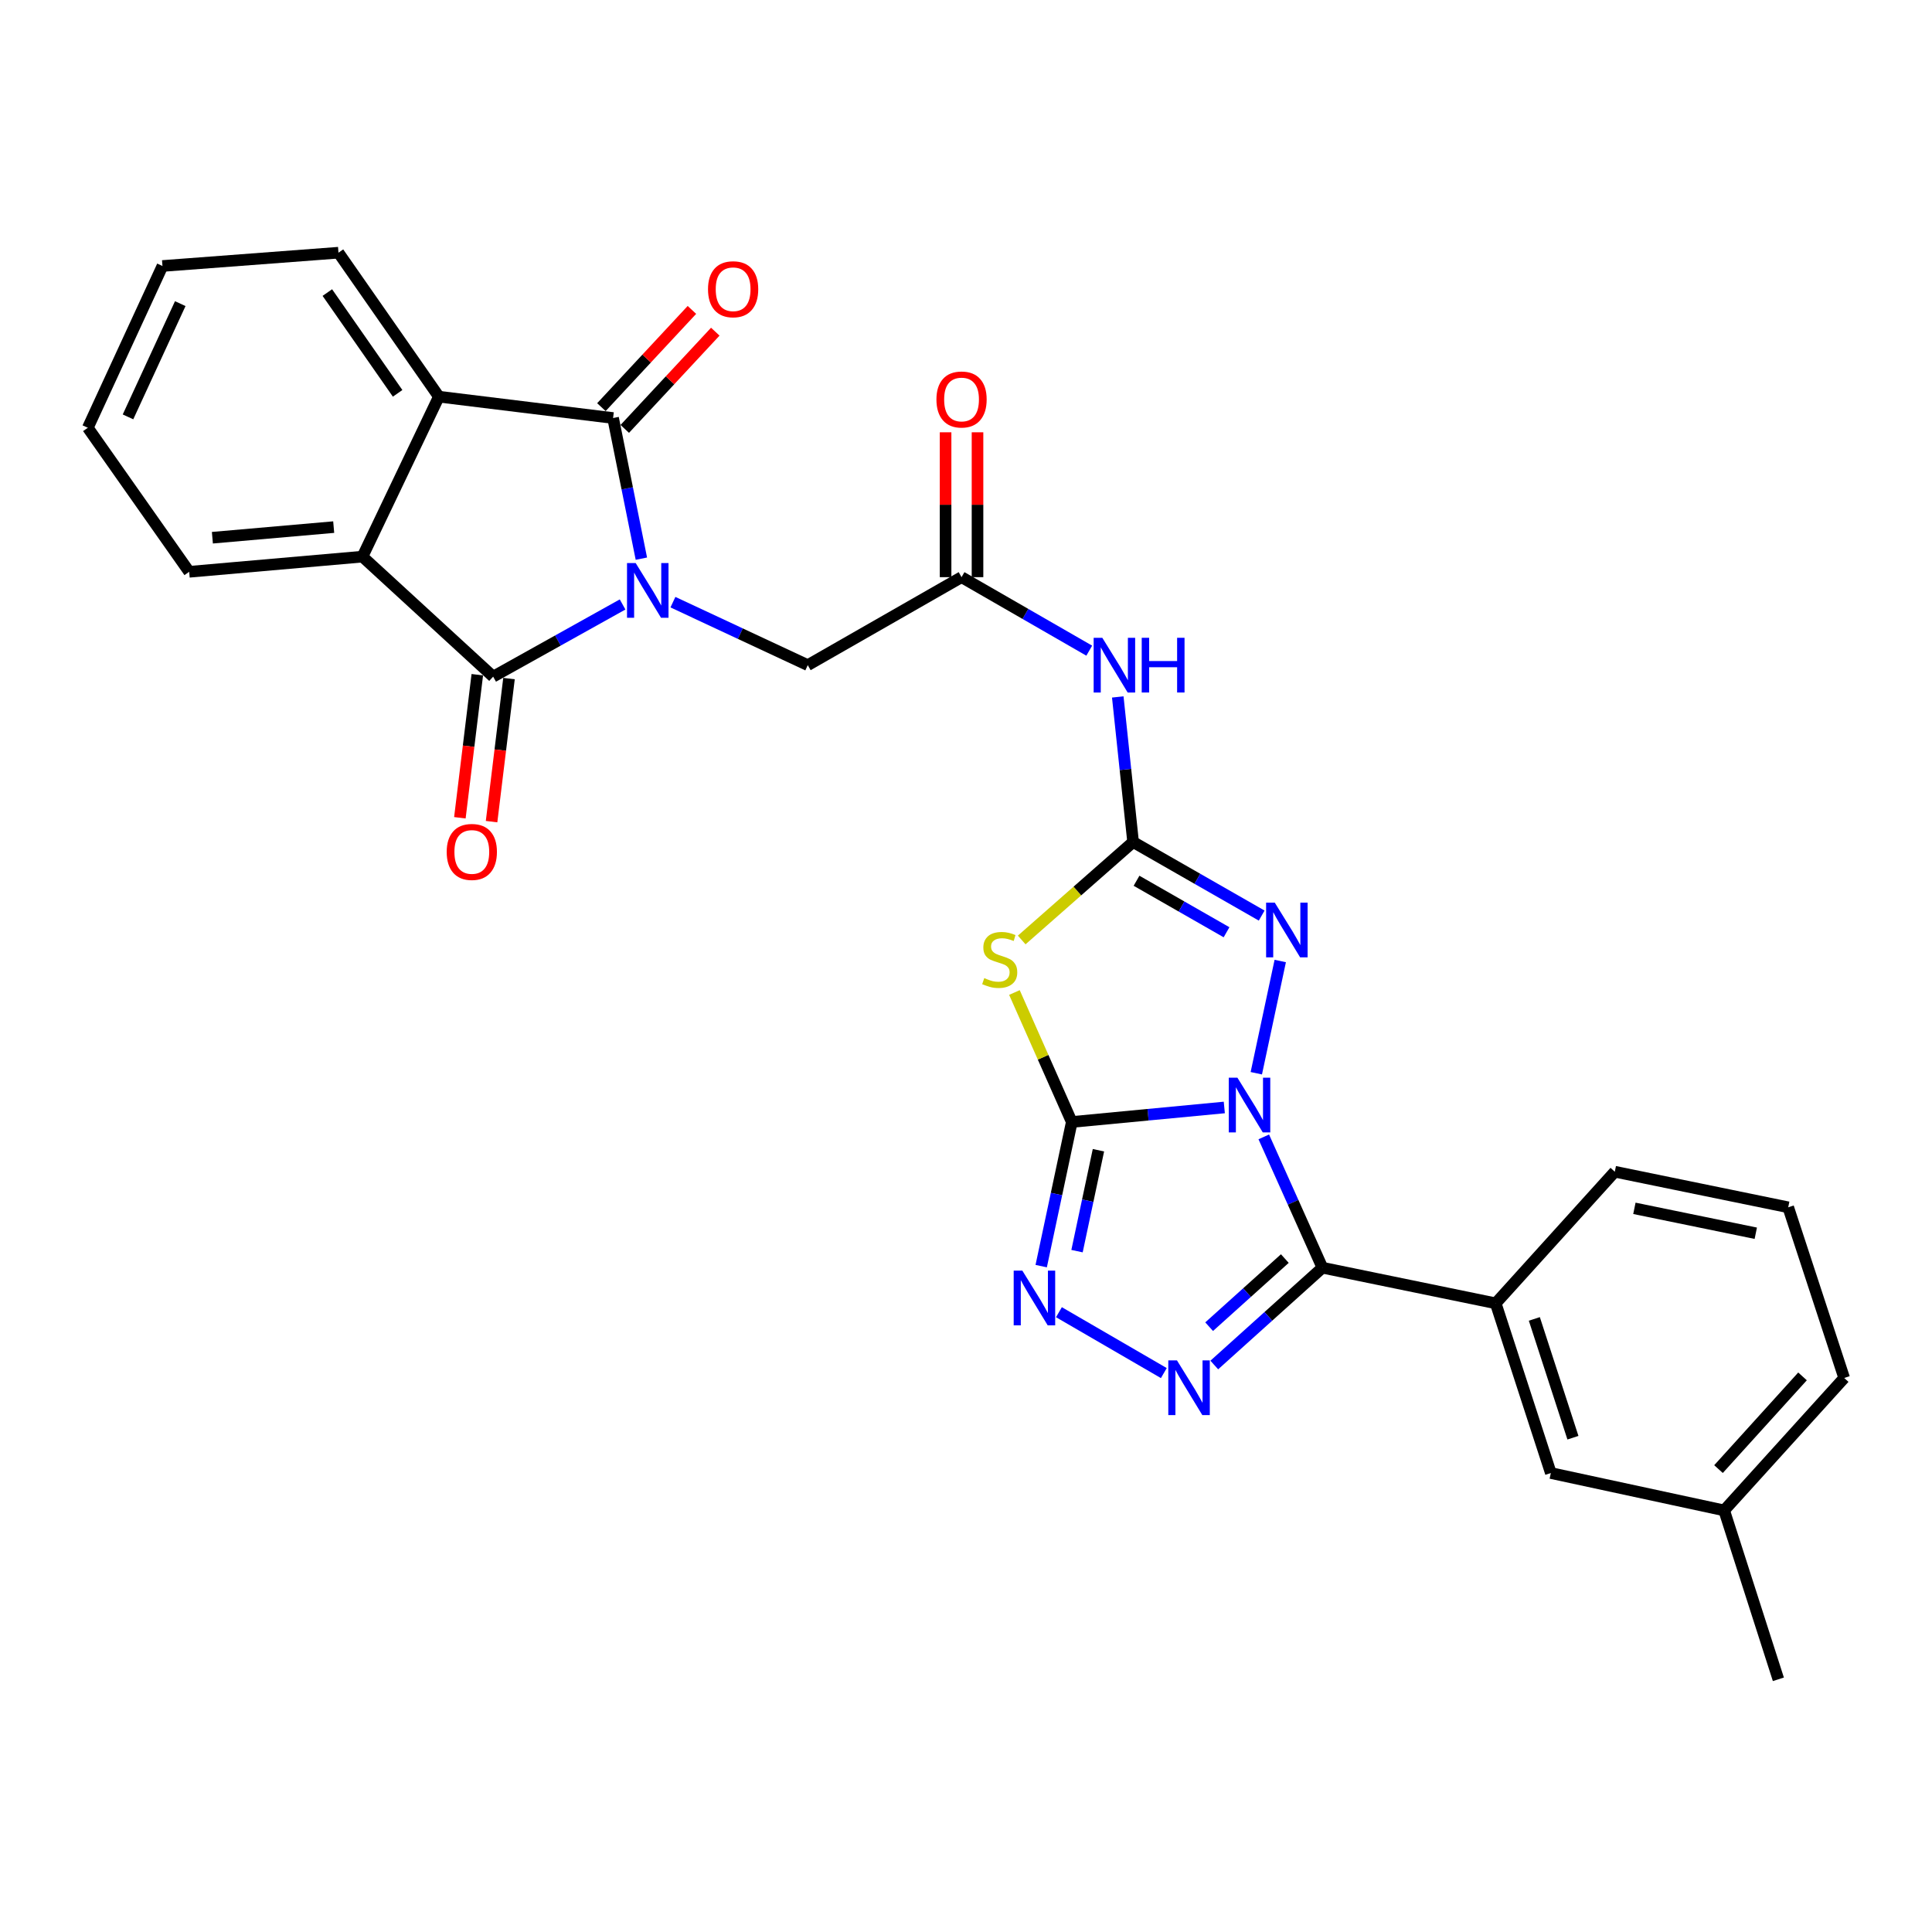 <?xml version='1.0' encoding='iso-8859-1'?>
<svg version='1.1' baseProfile='full'
              xmlns='http://www.w3.org/2000/svg'
                      xmlns:rdkit='http://www.rdkit.org/xml'
                      xmlns:xlink='http://www.w3.org/1999/xlink'
                  xml:space='preserve'
width='1000px' height='1000px' viewBox='0 0 1000 1000'>
<!-- END OF HEADER -->
<rect style='opacity:1.0;fill:#FFFFFF;stroke:none' width='1000' height='1000' x='0' y='0'> </rect>
<path class='bond-0' d='M 633.7,573.225 L 594.229,576.98' style='fill:none;fill-rule:evenodd;stroke:#0000FF;stroke-width:6px;stroke-linecap:butt;stroke-linejoin:miter;stroke-opacity:1' />
<path class='bond-0' d='M 594.229,576.98 L 554.759,580.734' style='fill:none;fill-rule:evenodd;stroke:#000000;stroke-width:6px;stroke-linecap:butt;stroke-linejoin:miter;stroke-opacity:1' />
<path class='bond-2' d='M 654.13,588.45 L 669.304,622.306' style='fill:none;fill-rule:evenodd;stroke:#0000FF;stroke-width:6px;stroke-linecap:butt;stroke-linejoin:miter;stroke-opacity:1' />
<path class='bond-2' d='M 669.304,622.306 L 684.477,656.161' style='fill:none;fill-rule:evenodd;stroke:#000000;stroke-width:6px;stroke-linecap:butt;stroke-linejoin:miter;stroke-opacity:1' />
<path class='bond-7' d='M 650.264,555.507 L 662.653,497.417' style='fill:none;fill-rule:evenodd;stroke:#0000FF;stroke-width:6px;stroke-linecap:butt;stroke-linejoin:miter;stroke-opacity:1' />
<path class='bond-3' d='M 554.759,580.734 L 539.913,547.227' style='fill:none;fill-rule:evenodd;stroke:#000000;stroke-width:6px;stroke-linecap:butt;stroke-linejoin:miter;stroke-opacity:1' />
<path class='bond-3' d='M 539.913,547.227 L 525.067,513.721' style='fill:none;fill-rule:evenodd;stroke:#CCCC00;stroke-width:6px;stroke-linecap:butt;stroke-linejoin:miter;stroke-opacity:1' />
<path class='bond-9' d='M 554.759,580.734 L 546.841,618.04' style='fill:none;fill-rule:evenodd;stroke:#000000;stroke-width:6px;stroke-linecap:butt;stroke-linejoin:miter;stroke-opacity:1' />
<path class='bond-9' d='M 546.841,618.04 L 538.922,655.346' style='fill:none;fill-rule:evenodd;stroke:#0000FF;stroke-width:6px;stroke-linecap:butt;stroke-linejoin:miter;stroke-opacity:1' />
<path class='bond-9' d='M 568.55,595.357 L 563.008,621.471' style='fill:none;fill-rule:evenodd;stroke:#000000;stroke-width:6px;stroke-linecap:butt;stroke-linejoin:miter;stroke-opacity:1' />
<path class='bond-9' d='M 563.008,621.471 L 557.465,647.586' style='fill:none;fill-rule:evenodd;stroke:#0000FF;stroke-width:6px;stroke-linecap:butt;stroke-linejoin:miter;stroke-opacity:1' />
<path class='bond-1' d='M 348.307,311.681 L 383.203,327.98' style='fill:none;fill-rule:evenodd;stroke:#0000FF;stroke-width:6px;stroke-linecap:butt;stroke-linejoin:miter;stroke-opacity:1' />
<path class='bond-1' d='M 383.203,327.98 L 418.1,344.28' style='fill:none;fill-rule:evenodd;stroke:#000000;stroke-width:6px;stroke-linecap:butt;stroke-linejoin:miter;stroke-opacity:1' />
<path class='bond-5' d='M 322.251,312.865 L 288.753,331.547' style='fill:none;fill-rule:evenodd;stroke:#0000FF;stroke-width:6px;stroke-linecap:butt;stroke-linejoin:miter;stroke-opacity:1' />
<path class='bond-5' d='M 288.753,331.547 L 255.255,350.229' style='fill:none;fill-rule:evenodd;stroke:#000000;stroke-width:6px;stroke-linecap:butt;stroke-linejoin:miter;stroke-opacity:1' />
<path class='bond-6' d='M 331.975,289.162 L 324.653,252.766' style='fill:none;fill-rule:evenodd;stroke:#0000FF;stroke-width:6px;stroke-linecap:butt;stroke-linejoin:miter;stroke-opacity:1' />
<path class='bond-6' d='M 324.653,252.766 L 317.332,216.37' style='fill:none;fill-rule:evenodd;stroke:#000000;stroke-width:6px;stroke-linecap:butt;stroke-linejoin:miter;stroke-opacity:1' />
<path class='bond-8' d='M 684.477,656.161 L 656.494,681.345' style='fill:none;fill-rule:evenodd;stroke:#000000;stroke-width:6px;stroke-linecap:butt;stroke-linejoin:miter;stroke-opacity:1' />
<path class='bond-8' d='M 656.494,681.345 L 628.511,706.529' style='fill:none;fill-rule:evenodd;stroke:#0000FF;stroke-width:6px;stroke-linecap:butt;stroke-linejoin:miter;stroke-opacity:1' />
<path class='bond-8' d='M 665.027,651.432 L 645.439,669.06' style='fill:none;fill-rule:evenodd;stroke:#000000;stroke-width:6px;stroke-linecap:butt;stroke-linejoin:miter;stroke-opacity:1' />
<path class='bond-8' d='M 645.439,669.06 L 625.85,686.689' style='fill:none;fill-rule:evenodd;stroke:#0000FF;stroke-width:6px;stroke-linecap:butt;stroke-linejoin:miter;stroke-opacity:1' />
<path class='bond-13' d='M 684.477,656.161 L 774.172,674.598' style='fill:none;fill-rule:evenodd;stroke:#000000;stroke-width:6px;stroke-linecap:butt;stroke-linejoin:miter;stroke-opacity:1' />
<path class='bond-29' d='M 528.833,486.531 L 557.662,461.176' style='fill:none;fill-rule:evenodd;stroke:#CCCC00;stroke-width:6px;stroke-linecap:butt;stroke-linejoin:miter;stroke-opacity:1' />
<path class='bond-29' d='M 557.662,461.176 L 586.491,435.82' style='fill:none;fill-rule:evenodd;stroke:#000000;stroke-width:6px;stroke-linecap:butt;stroke-linejoin:miter;stroke-opacity:1' />
<path class='bond-4' d='M 586.491,435.82 L 619.768,454.862' style='fill:none;fill-rule:evenodd;stroke:#000000;stroke-width:6px;stroke-linecap:butt;stroke-linejoin:miter;stroke-opacity:1' />
<path class='bond-4' d='M 619.768,454.862 L 653.045,473.904' style='fill:none;fill-rule:evenodd;stroke:#0000FF;stroke-width:6px;stroke-linecap:butt;stroke-linejoin:miter;stroke-opacity:1' />
<path class='bond-4' d='M 588.266,455.877 L 611.56,469.207' style='fill:none;fill-rule:evenodd;stroke:#000000;stroke-width:6px;stroke-linecap:butt;stroke-linejoin:miter;stroke-opacity:1' />
<path class='bond-4' d='M 611.56,469.207 L 634.854,482.536' style='fill:none;fill-rule:evenodd;stroke:#0000FF;stroke-width:6px;stroke-linecap:butt;stroke-linejoin:miter;stroke-opacity:1' />
<path class='bond-12' d='M 586.491,435.82 L 582.522,398.281' style='fill:none;fill-rule:evenodd;stroke:#000000;stroke-width:6px;stroke-linecap:butt;stroke-linejoin:miter;stroke-opacity:1' />
<path class='bond-12' d='M 582.522,398.281 L 578.554,360.741' style='fill:none;fill-rule:evenodd;stroke:#0000FF;stroke-width:6px;stroke-linecap:butt;stroke-linejoin:miter;stroke-opacity:1' />
<path class='bond-10' d='M 255.255,350.229 L 187.614,288.116' style='fill:none;fill-rule:evenodd;stroke:#000000;stroke-width:6px;stroke-linecap:butt;stroke-linejoin:miter;stroke-opacity:1' />
<path class='bond-17' d='M 247.052,349.23 L 242.541,386.253' style='fill:none;fill-rule:evenodd;stroke:#000000;stroke-width:6px;stroke-linecap:butt;stroke-linejoin:miter;stroke-opacity:1' />
<path class='bond-17' d='M 242.541,386.253 L 238.029,423.277' style='fill:none;fill-rule:evenodd;stroke:#FF0000;stroke-width:6px;stroke-linecap:butt;stroke-linejoin:miter;stroke-opacity:1' />
<path class='bond-17' d='M 263.457,351.229 L 258.946,388.252' style='fill:none;fill-rule:evenodd;stroke:#000000;stroke-width:6px;stroke-linecap:butt;stroke-linejoin:miter;stroke-opacity:1' />
<path class='bond-17' d='M 258.946,388.252 L 254.435,425.276' style='fill:none;fill-rule:evenodd;stroke:#FF0000;stroke-width:6px;stroke-linecap:butt;stroke-linejoin:miter;stroke-opacity:1' />
<path class='bond-11' d='M 317.332,216.37 L 227.159,205.316' style='fill:none;fill-rule:evenodd;stroke:#000000;stroke-width:6px;stroke-linecap:butt;stroke-linejoin:miter;stroke-opacity:1' />
<path class='bond-16' d='M 323.38,222.001 L 346.806,196.837' style='fill:none;fill-rule:evenodd;stroke:#000000;stroke-width:6px;stroke-linecap:butt;stroke-linejoin:miter;stroke-opacity:1' />
<path class='bond-16' d='M 346.806,196.837 L 370.232,171.673' style='fill:none;fill-rule:evenodd;stroke:#FF0000;stroke-width:6px;stroke-linecap:butt;stroke-linejoin:miter;stroke-opacity:1' />
<path class='bond-16' d='M 311.283,210.74 L 334.71,185.576' style='fill:none;fill-rule:evenodd;stroke:#000000;stroke-width:6px;stroke-linecap:butt;stroke-linejoin:miter;stroke-opacity:1' />
<path class='bond-16' d='M 334.71,185.576 L 358.136,160.412' style='fill:none;fill-rule:evenodd;stroke:#FF0000;stroke-width:6px;stroke-linecap:butt;stroke-linejoin:miter;stroke-opacity:1' />
<path class='bond-30' d='M 602.396,710.707 L 548.099,679.192' style='fill:none;fill-rule:evenodd;stroke:#0000FF;stroke-width:6px;stroke-linecap:butt;stroke-linejoin:miter;stroke-opacity:1' />
<path class='bond-22' d='M 187.614,288.116 L 97.918,295.966' style='fill:none;fill-rule:evenodd;stroke:#000000;stroke-width:6px;stroke-linecap:butt;stroke-linejoin:miter;stroke-opacity:1' />
<path class='bond-22' d='M 172.718,272.829 L 109.932,278.324' style='fill:none;fill-rule:evenodd;stroke:#000000;stroke-width:6px;stroke-linecap:butt;stroke-linejoin:miter;stroke-opacity:1' />
<path class='bond-32' d='M 187.614,288.116 L 227.159,205.316' style='fill:none;fill-rule:evenodd;stroke:#000000;stroke-width:6px;stroke-linecap:butt;stroke-linejoin:miter;stroke-opacity:1' />
<path class='bond-21' d='M 227.159,205.316 L 175.191,130.798' style='fill:none;fill-rule:evenodd;stroke:#000000;stroke-width:6px;stroke-linecap:butt;stroke-linejoin:miter;stroke-opacity:1' />
<path class='bond-21' d='M 205.808,203.592 L 169.43,151.429' style='fill:none;fill-rule:evenodd;stroke:#000000;stroke-width:6px;stroke-linecap:butt;stroke-linejoin:miter;stroke-opacity:1' />
<path class='bond-14' d='M 563.791,336.784 L 530.743,317.761' style='fill:none;fill-rule:evenodd;stroke:#0000FF;stroke-width:6px;stroke-linecap:butt;stroke-linejoin:miter;stroke-opacity:1' />
<path class='bond-14' d='M 530.743,317.761 L 497.695,298.739' style='fill:none;fill-rule:evenodd;stroke:#000000;stroke-width:6px;stroke-linecap:butt;stroke-linejoin:miter;stroke-opacity:1' />
<path class='bond-18' d='M 774.172,674.598 L 802.709,762.438' style='fill:none;fill-rule:evenodd;stroke:#000000;stroke-width:6px;stroke-linecap:butt;stroke-linejoin:miter;stroke-opacity:1' />
<path class='bond-18' d='M 794.171,682.667 L 814.147,744.156' style='fill:none;fill-rule:evenodd;stroke:#000000;stroke-width:6px;stroke-linecap:butt;stroke-linejoin:miter;stroke-opacity:1' />
<path class='bond-23' d='M 774.172,674.598 L 835.818,606.479' style='fill:none;fill-rule:evenodd;stroke:#000000;stroke-width:6px;stroke-linecap:butt;stroke-linejoin:miter;stroke-opacity:1' />
<path class='bond-15' d='M 497.695,298.739 L 418.1,344.28' style='fill:none;fill-rule:evenodd;stroke:#000000;stroke-width:6px;stroke-linecap:butt;stroke-linejoin:miter;stroke-opacity:1' />
<path class='bond-19' d='M 505.959,298.739 L 505.959,261.246' style='fill:none;fill-rule:evenodd;stroke:#000000;stroke-width:6px;stroke-linecap:butt;stroke-linejoin:miter;stroke-opacity:1' />
<path class='bond-19' d='M 505.959,261.246 L 505.959,223.754' style='fill:none;fill-rule:evenodd;stroke:#FF0000;stroke-width:6px;stroke-linecap:butt;stroke-linejoin:miter;stroke-opacity:1' />
<path class='bond-19' d='M 489.432,298.739 L 489.432,261.246' style='fill:none;fill-rule:evenodd;stroke:#000000;stroke-width:6px;stroke-linecap:butt;stroke-linejoin:miter;stroke-opacity:1' />
<path class='bond-19' d='M 489.432,261.246 L 489.432,223.754' style='fill:none;fill-rule:evenodd;stroke:#FF0000;stroke-width:6px;stroke-linecap:butt;stroke-linejoin:miter;stroke-opacity:1' />
<path class='bond-20' d='M 802.709,762.438 L 892.423,781.784' style='fill:none;fill-rule:evenodd;stroke:#000000;stroke-width:6px;stroke-linecap:butt;stroke-linejoin:miter;stroke-opacity:1' />
<path class='bond-26' d='M 892.423,781.784 L 920.482,869.202' style='fill:none;fill-rule:evenodd;stroke:#000000;stroke-width:6px;stroke-linecap:butt;stroke-linejoin:miter;stroke-opacity:1' />
<path class='bond-31' d='M 892.423,781.784 L 954.545,713.234' style='fill:none;fill-rule:evenodd;stroke:#000000;stroke-width:6px;stroke-linecap:butt;stroke-linejoin:miter;stroke-opacity:1' />
<path class='bond-31' d='M 889.495,760.403 L 932.981,712.418' style='fill:none;fill-rule:evenodd;stroke:#000000;stroke-width:6px;stroke-linecap:butt;stroke-linejoin:miter;stroke-opacity:1' />
<path class='bond-28' d='M 175.191,130.798 L 84.091,137.675' style='fill:none;fill-rule:evenodd;stroke:#000000;stroke-width:6px;stroke-linecap:butt;stroke-linejoin:miter;stroke-opacity:1' />
<path class='bond-27' d='M 97.918,295.966 L 45.455,221.411' style='fill:none;fill-rule:evenodd;stroke:#000000;stroke-width:6px;stroke-linecap:butt;stroke-linejoin:miter;stroke-opacity:1' />
<path class='bond-24' d='M 835.818,606.479 L 925.577,624.898' style='fill:none;fill-rule:evenodd;stroke:#000000;stroke-width:6px;stroke-linecap:butt;stroke-linejoin:miter;stroke-opacity:1' />
<path class='bond-24' d='M 845.96,625.432 L 908.791,638.324' style='fill:none;fill-rule:evenodd;stroke:#000000;stroke-width:6px;stroke-linecap:butt;stroke-linejoin:miter;stroke-opacity:1' />
<path class='bond-25' d='M 925.577,624.898 L 954.545,713.234' style='fill:none;fill-rule:evenodd;stroke:#000000;stroke-width:6px;stroke-linecap:butt;stroke-linejoin:miter;stroke-opacity:1' />
<path class='bond-33' d='M 45.455,221.411 L 84.091,137.675' style='fill:none;fill-rule:evenodd;stroke:#000000;stroke-width:6px;stroke-linecap:butt;stroke-linejoin:miter;stroke-opacity:1' />
<path class='bond-33' d='M 66.257,215.775 L 93.302,157.159' style='fill:none;fill-rule:evenodd;stroke:#000000;stroke-width:6px;stroke-linecap:butt;stroke-linejoin:miter;stroke-opacity:1' />
<path  class='atom-0' d='M 640.49 557.824
L 649.77 572.824
Q 650.69 574.304, 652.17 576.984
Q 653.65 579.664, 653.73 579.824
L 653.73 557.824
L 657.49 557.824
L 657.49 586.144
L 653.61 586.144
L 643.65 569.744
Q 642.49 567.824, 641.25 565.624
Q 640.05 563.424, 639.69 562.744
L 639.69 586.144
L 636.01 586.144
L 636.01 557.824
L 640.49 557.824
' fill='#0000FF'/>
<path  class='atom-2' d='M 329.022 291.437
L 338.302 306.437
Q 339.222 307.917, 340.702 310.597
Q 342.182 313.277, 342.262 313.437
L 342.262 291.437
L 346.022 291.437
L 346.022 319.757
L 342.142 319.757
L 332.182 303.357
Q 331.022 301.437, 329.782 299.237
Q 328.582 297.037, 328.222 296.357
L 328.222 319.757
L 324.542 319.757
L 324.542 291.437
L 329.022 291.437
' fill='#0000FF'/>
<path  class='atom-4' d='M 509.454 506.259
Q 509.774 506.379, 511.094 506.939
Q 512.414 507.499, 513.854 507.859
Q 515.334 508.179, 516.774 508.179
Q 519.454 508.179, 521.014 506.899
Q 522.574 505.579, 522.574 503.299
Q 522.574 501.739, 521.774 500.779
Q 521.014 499.819, 519.814 499.299
Q 518.614 498.779, 516.614 498.179
Q 514.094 497.419, 512.574 496.699
Q 511.094 495.979, 510.014 494.459
Q 508.974 492.939, 508.974 490.379
Q 508.974 486.819, 511.374 484.619
Q 513.814 482.419, 518.614 482.419
Q 521.894 482.419, 525.614 483.979
L 524.694 487.059
Q 521.294 485.659, 518.734 485.659
Q 515.974 485.659, 514.454 486.819
Q 512.934 487.939, 512.974 489.899
Q 512.974 491.419, 513.734 492.339
Q 514.534 493.259, 515.654 493.779
Q 516.814 494.299, 518.734 494.899
Q 521.294 495.699, 522.814 496.499
Q 524.334 497.299, 525.414 498.939
Q 526.534 500.539, 526.534 503.299
Q 526.534 507.219, 523.894 509.339
Q 521.294 511.419, 516.934 511.419
Q 514.414 511.419, 512.494 510.859
Q 510.614 510.339, 508.374 509.419
L 509.454 506.259
' fill='#CCCC00'/>
<path  class='atom-8' d='M 659.817 467.201
L 669.097 482.201
Q 670.017 483.681, 671.497 486.361
Q 672.977 489.041, 673.057 489.201
L 673.057 467.201
L 676.817 467.201
L 676.817 495.521
L 672.937 495.521
L 662.977 479.121
Q 661.817 477.201, 660.577 475.001
Q 659.377 472.801, 659.017 472.121
L 659.017 495.521
L 655.337 495.521
L 655.337 467.201
L 659.817 467.201
' fill='#0000FF'/>
<path  class='atom-9' d='M 609.19 704.124
L 618.47 719.124
Q 619.39 720.604, 620.87 723.284
Q 622.35 725.964, 622.43 726.124
L 622.43 704.124
L 626.19 704.124
L 626.19 732.444
L 622.31 732.444
L 612.35 716.044
Q 611.19 714.124, 609.95 711.924
Q 608.75 709.724, 608.39 709.044
L 608.39 732.444
L 604.71 732.444
L 604.71 704.124
L 609.19 704.124
' fill='#0000FF'/>
<path  class='atom-10' d='M 529.163 657.674
L 538.443 672.674
Q 539.363 674.154, 540.843 676.834
Q 542.323 679.514, 542.403 679.674
L 542.403 657.674
L 546.163 657.674
L 546.163 685.994
L 542.283 685.994
L 532.323 669.594
Q 531.163 667.674, 529.923 665.474
Q 528.723 663.274, 528.363 662.594
L 528.363 685.994
L 524.683 685.994
L 524.683 657.674
L 529.163 657.674
' fill='#0000FF'/>
<path  class='atom-13' d='M 570.553 330.12
L 579.833 345.12
Q 580.753 346.6, 582.233 349.28
Q 583.713 351.96, 583.793 352.12
L 583.793 330.12
L 587.553 330.12
L 587.553 358.44
L 583.673 358.44
L 573.713 342.04
Q 572.553 340.12, 571.313 337.92
Q 570.113 335.72, 569.753 335.04
L 569.753 358.44
L 566.073 358.44
L 566.073 330.12
L 570.553 330.12
' fill='#0000FF'/>
<path  class='atom-13' d='M 590.953 330.12
L 594.793 330.12
L 594.793 342.16
L 609.273 342.16
L 609.273 330.12
L 613.113 330.12
L 613.113 358.44
L 609.273 358.44
L 609.273 345.36
L 594.793 345.36
L 594.793 358.44
L 590.953 358.44
L 590.953 330.12
' fill='#0000FF'/>
<path  class='atom-17' d='M 366.464 149.709
Q 366.464 142.909, 369.824 139.109
Q 373.184 135.309, 379.464 135.309
Q 385.744 135.309, 389.104 139.109
Q 392.464 142.909, 392.464 149.709
Q 392.464 156.589, 389.064 160.509
Q 385.664 164.389, 379.464 164.389
Q 373.224 164.389, 369.824 160.509
Q 366.464 156.629, 366.464 149.709
M 379.464 161.189
Q 383.784 161.189, 386.104 158.309
Q 388.464 155.389, 388.464 149.709
Q 388.464 144.149, 386.104 141.349
Q 383.784 138.509, 379.464 138.509
Q 375.144 138.509, 372.784 141.309
Q 370.464 144.109, 370.464 149.709
Q 370.464 155.429, 372.784 158.309
Q 375.144 161.189, 379.464 161.189
' fill='#FF0000'/>
<path  class='atom-18' d='M 231.209 440.96
Q 231.209 434.16, 234.569 430.36
Q 237.929 426.56, 244.209 426.56
Q 250.489 426.56, 253.849 430.36
Q 257.209 434.16, 257.209 440.96
Q 257.209 447.84, 253.809 451.76
Q 250.409 455.64, 244.209 455.64
Q 237.969 455.64, 234.569 451.76
Q 231.209 447.88, 231.209 440.96
M 244.209 452.44
Q 248.529 452.44, 250.849 449.56
Q 253.209 446.64, 253.209 440.96
Q 253.209 435.4, 250.849 432.6
Q 248.529 429.76, 244.209 429.76
Q 239.889 429.76, 237.529 432.56
Q 235.209 435.36, 235.209 440.96
Q 235.209 446.68, 237.529 449.56
Q 239.889 452.44, 244.209 452.44
' fill='#FF0000'/>
<path  class='atom-20' d='M 484.695 206.773
Q 484.695 199.973, 488.055 196.173
Q 491.415 192.373, 497.695 192.373
Q 503.975 192.373, 507.335 196.173
Q 510.695 199.973, 510.695 206.773
Q 510.695 213.653, 507.295 217.573
Q 503.895 221.453, 497.695 221.453
Q 491.455 221.453, 488.055 217.573
Q 484.695 213.693, 484.695 206.773
M 497.695 218.253
Q 502.015 218.253, 504.335 215.373
Q 506.695 212.453, 506.695 206.773
Q 506.695 201.213, 504.335 198.413
Q 502.015 195.573, 497.695 195.573
Q 493.375 195.573, 491.015 198.373
Q 488.695 201.173, 488.695 206.773
Q 488.695 212.493, 491.015 215.373
Q 493.375 218.253, 497.695 218.253
' fill='#FF0000'/>
</svg>
